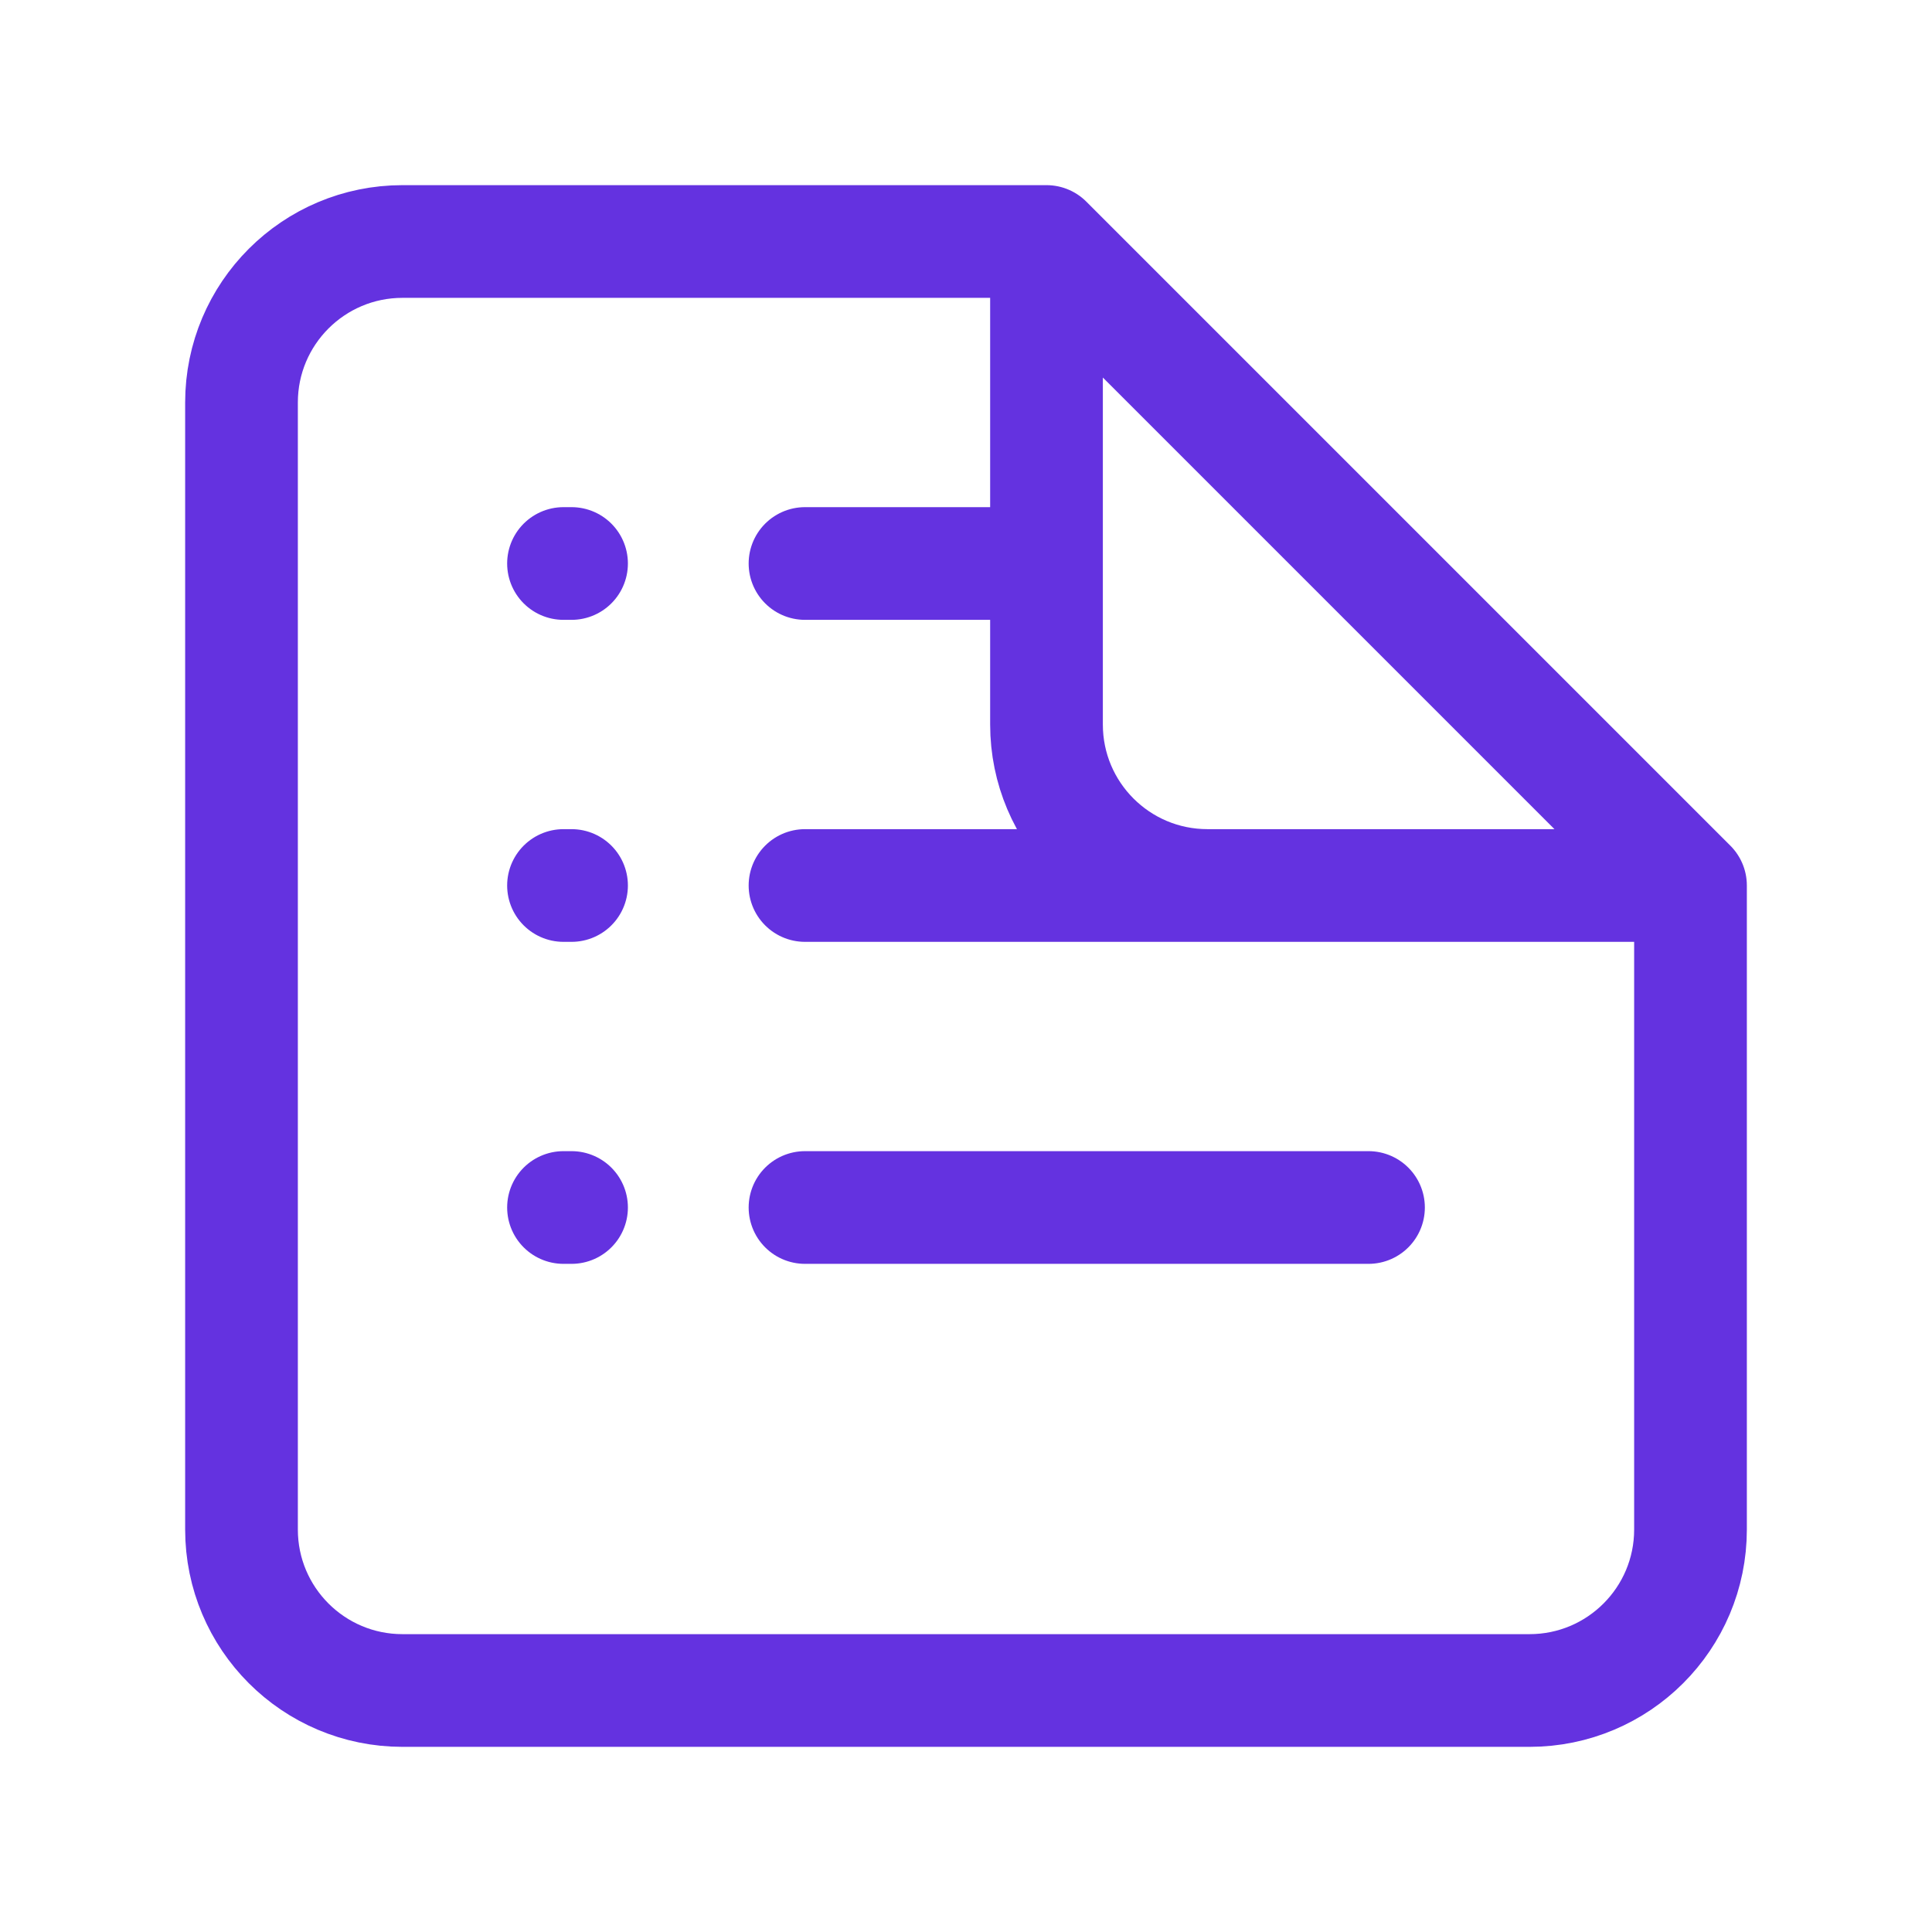 <svg width="24" height="24" viewBox="0 0 24 24" fill="none" xmlns="http://www.w3.org/2000/svg">
<path d="M13 3H5C3.895 3 3 3.895 3 5V19C3 20.105 3.895 21 5 21H19C20.105 21 21 20.105 21 19V11M13 3L21 11M13 3V9C13 10.105 13.895 11 15 11H21M10 11H17M10 7H13M10 15H17M7 7H7.1M7 11H7.1M7 15H7.1" stroke="#6432E0" stroke-width="1.4" stroke-linecap="round" stroke-linejoin="round"/>
</svg>
